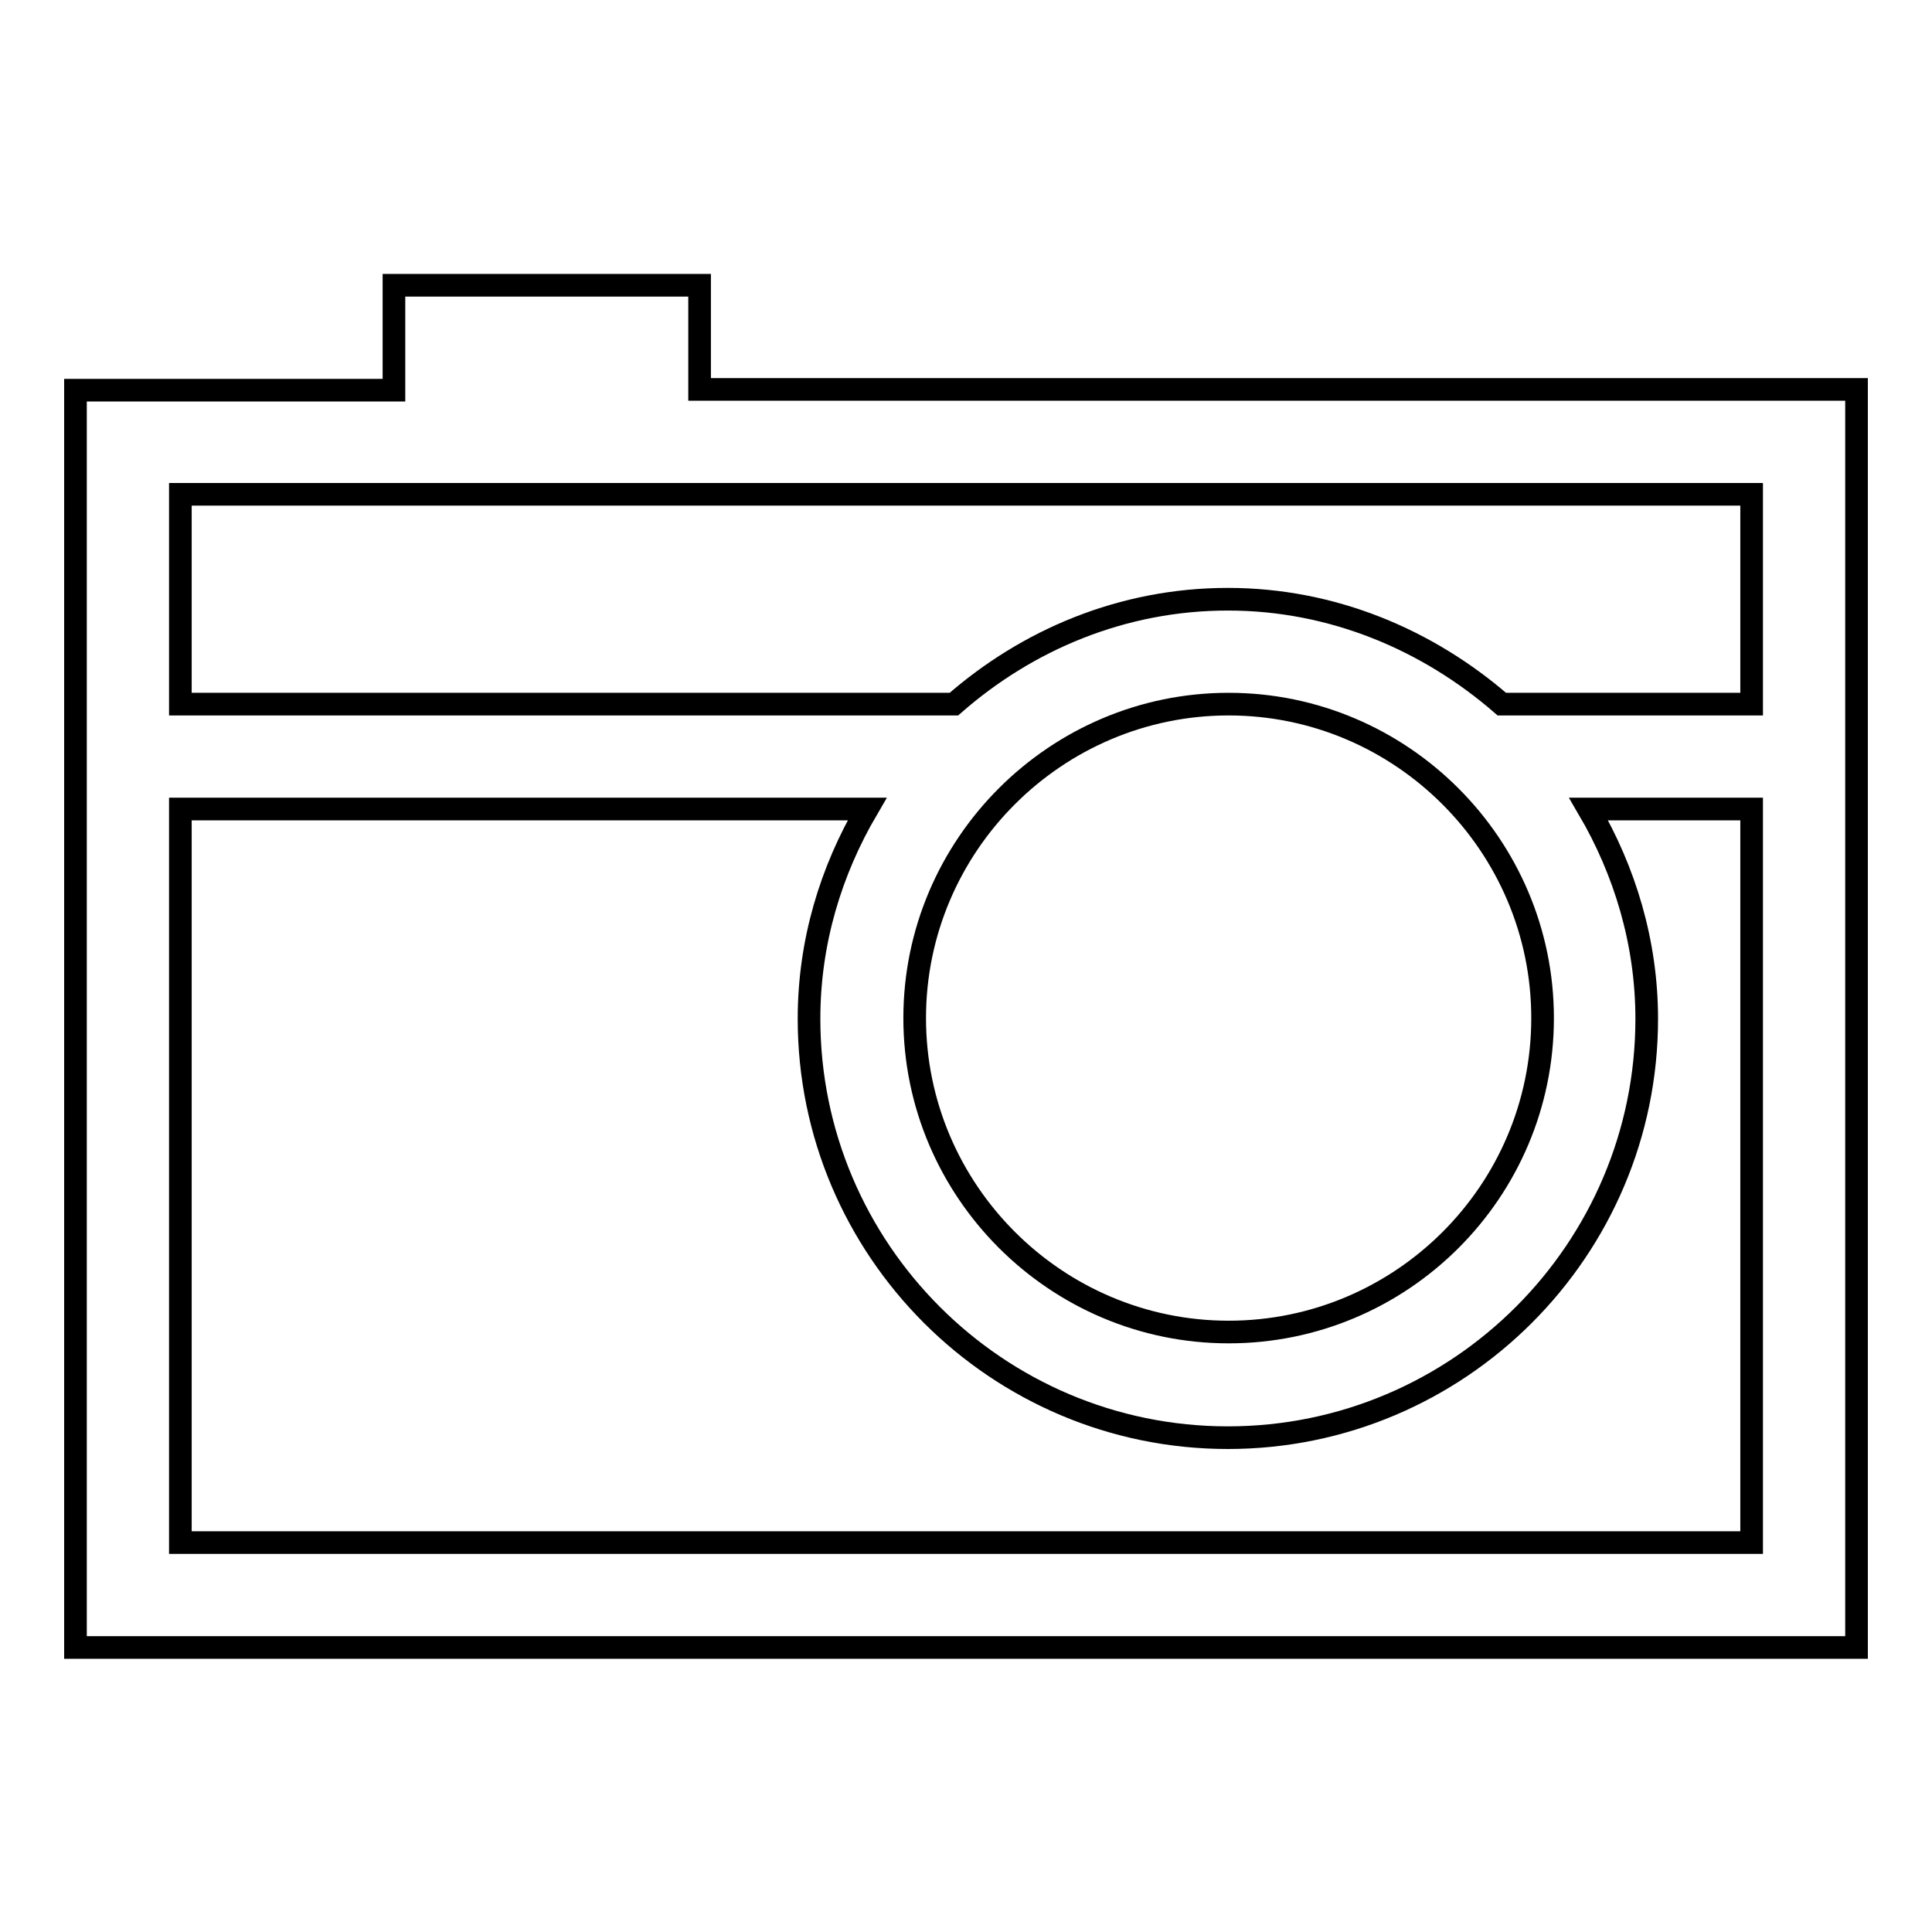 <?xml version="1.0" encoding="utf-8"?>
<!-- Svg Vector Icons : http://www.onlinewebfonts.com/icon -->
<!DOCTYPE svg PUBLIC "-//W3C//DTD SVG 1.1//EN" "http://www.w3.org/Graphics/SVG/1.1/DTD/svg11.dtd">
<svg version="1.1" xmlns="http://www.w3.org/2000/svg" xmlns:xlink="http://www.w3.org/1999/xlink" x="0px" y="0px" viewBox="0 0 256 256" enable-background="new 0 0 256 256" xml:space="preserve">
<g><g><path stroke-width="3" fill-opacity="0" stroke="#000000"  d="M92.7,51.6V37.8H52.2v13.9H10v166.6h236V51.6H92.7z M232.1,204.4H23.9v-97.2h91c-4.8,8.2-7.7,17.6-7.7,27.8c0,30.6,24.9,55.5,55.5,55.5c30.6,0,55.5-24.9,55.5-55.5c0-10.1-2.9-19.6-7.7-27.8h21.6V204.4L232.1,204.4z M204.4,134.9c0,23-18.7,41.6-41.6,41.6s-41.6-18.7-41.6-41.6c0-22.9,18.7-41.6,41.6-41.6S204.4,112,204.4,134.9z M199,93.3c-9.8-8.5-22.4-13.9-36.3-13.9c-14,0-26.6,5.4-36.3,13.9H23.9V65.5h208.2v27.8H199L199,93.3z"/></g></g>
</svg>